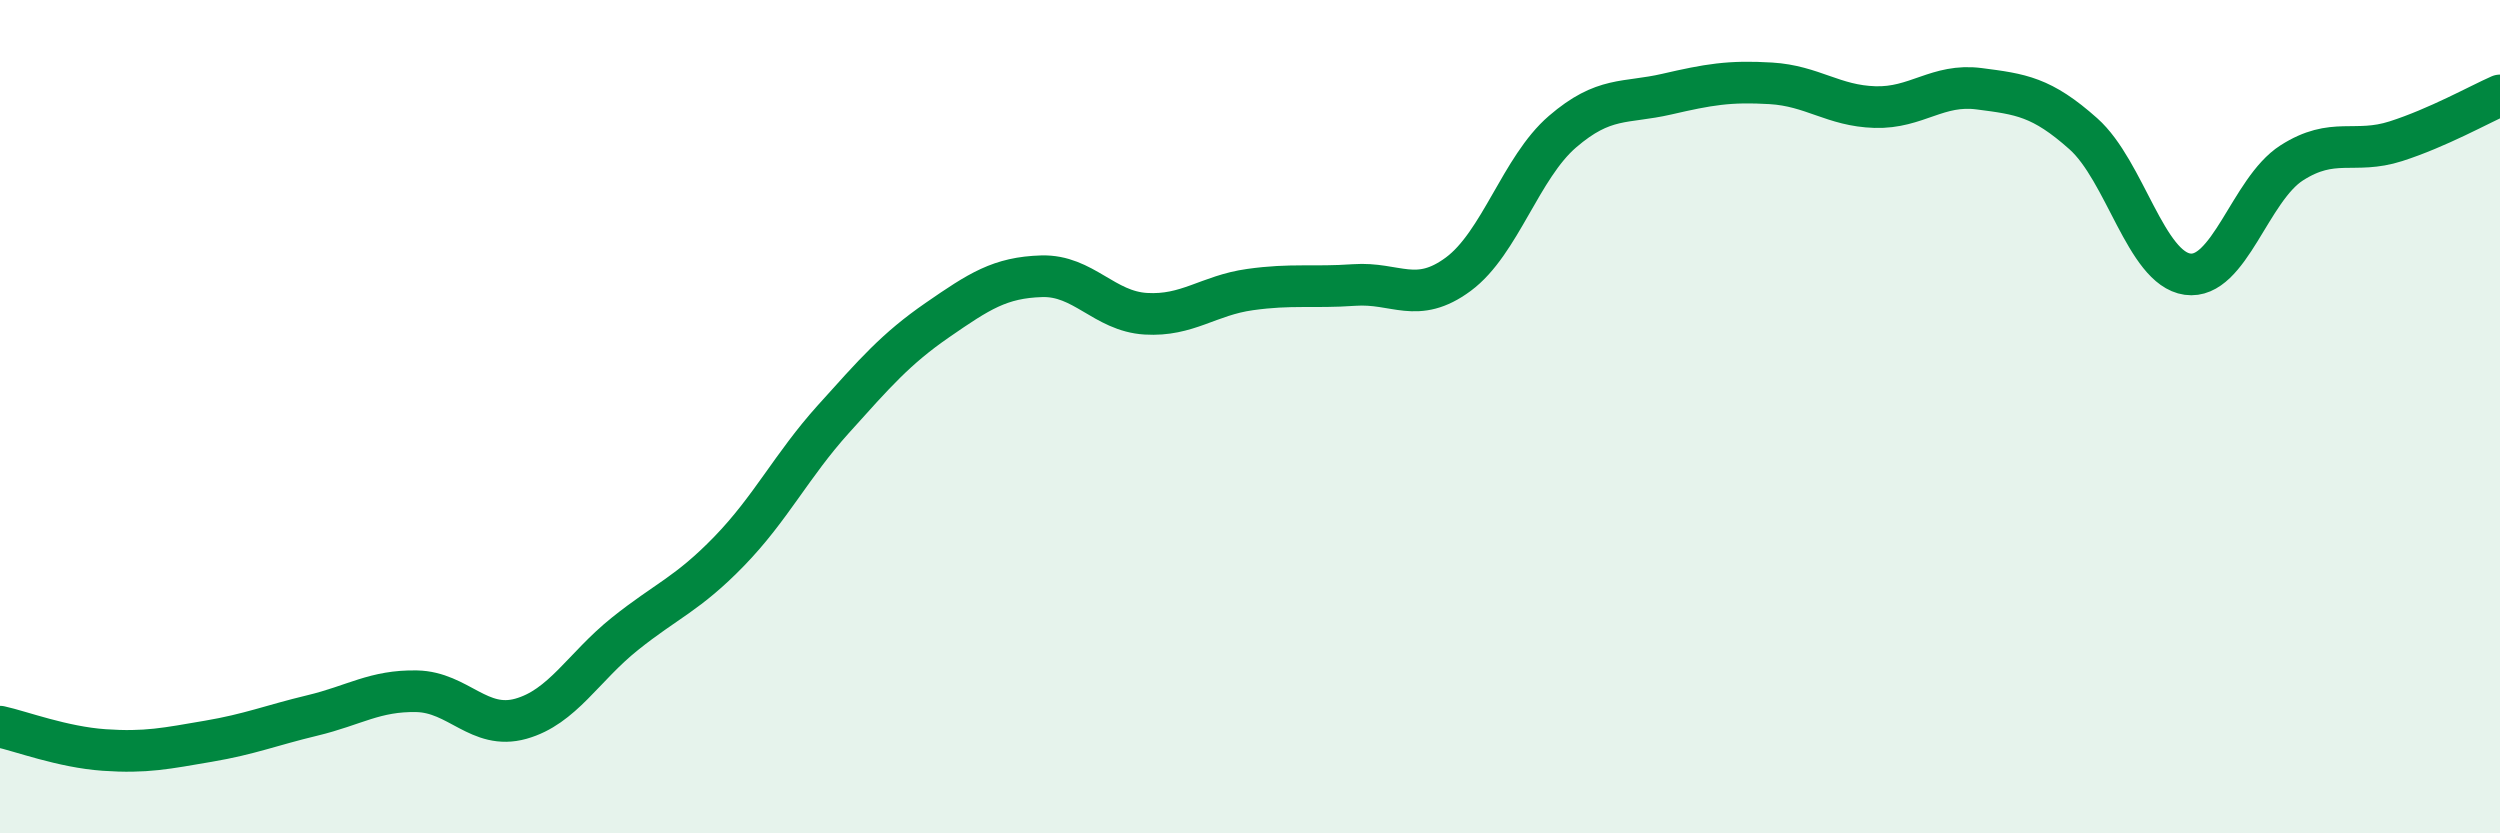 
    <svg width="60" height="20" viewBox="0 0 60 20" xmlns="http://www.w3.org/2000/svg">
      <path
        d="M 0,17.44 C 0.5,17.55 1.5,17.93 2.5,18 C 3.5,18.07 4,17.96 5,17.79 C 6,17.62 6.5,17.41 7.5,17.17 C 8.5,16.93 9,16.57 10,16.59 C 11,16.61 11.5,17.53 12.5,17.25 C 13.5,16.97 14,16.01 15,15.21 C 16,14.41 16.5,14.26 17.5,13.23 C 18.5,12.2 19,11.17 20,10.06 C 21,8.95 21.5,8.37 22.5,7.68 C 23.5,6.99 24,6.66 25,6.63 C 26,6.6 26.5,7.47 27.5,7.53 C 28.5,7.59 29,7.09 30,6.95 C 31,6.81 31.5,6.91 32.5,6.84 C 33.5,6.77 34,7.32 35,6.58 C 36,5.84 36.5,4.02 37.5,3.16 C 38.5,2.3 39,2.49 40,2.26 C 41,2.03 41.5,1.94 42.5,2 C 43.5,2.06 44,2.54 45,2.57 C 46,2.6 46.5,2 47.5,2.13 C 48.5,2.26 49,2.32 50,3.21 C 51,4.1 51.5,6.44 52.5,6.58 C 53.5,6.72 54,4.55 55,3.91 C 56,3.27 56.5,3.71 57.5,3.39 C 58.5,3.07 59.5,2.51 60,2.29L60 20L0 20Z"
        fill="#008740"
        opacity="0.1"
        stroke-linecap="round"
        stroke-linejoin="round"
      />
      <path
        d="M 0,17.44 C 0.5,17.55 1.5,17.93 2.5,18 C 3.5,18.07 4,17.96 5,17.79 C 6,17.62 6.5,17.41 7.5,17.17 C 8.5,16.93 9,16.57 10,16.59 C 11,16.61 11.5,17.53 12.5,17.25 C 13.5,16.97 14,16.01 15,15.21 C 16,14.41 16.5,14.26 17.5,13.23 C 18.5,12.2 19,11.17 20,10.06 C 21,8.95 21.5,8.37 22.5,7.68 C 23.5,6.99 24,6.66 25,6.63 C 26,6.6 26.5,7.47 27.5,7.53 C 28.5,7.59 29,7.09 30,6.95 C 31,6.81 31.5,6.91 32.5,6.84 C 33.5,6.77 34,7.32 35,6.58 C 36,5.84 36.5,4.02 37.5,3.16 C 38.5,2.3 39,2.49 40,2.26 C 41,2.03 41.5,1.94 42.5,2 C 43.5,2.06 44,2.54 45,2.57 C 46,2.6 46.5,2 47.5,2.13 C 48.5,2.26 49,2.32 50,3.21 C 51,4.1 51.5,6.44 52.5,6.58 C 53.5,6.72 54,4.55 55,3.91 C 56,3.27 56.5,3.71 57.5,3.39 C 58.5,3.07 59.5,2.51 60,2.29"
        stroke="#008740"
        stroke-width="1"
        fill="none"
        stroke-linecap="round"
        stroke-linejoin="round"
      />
    </svg>
  